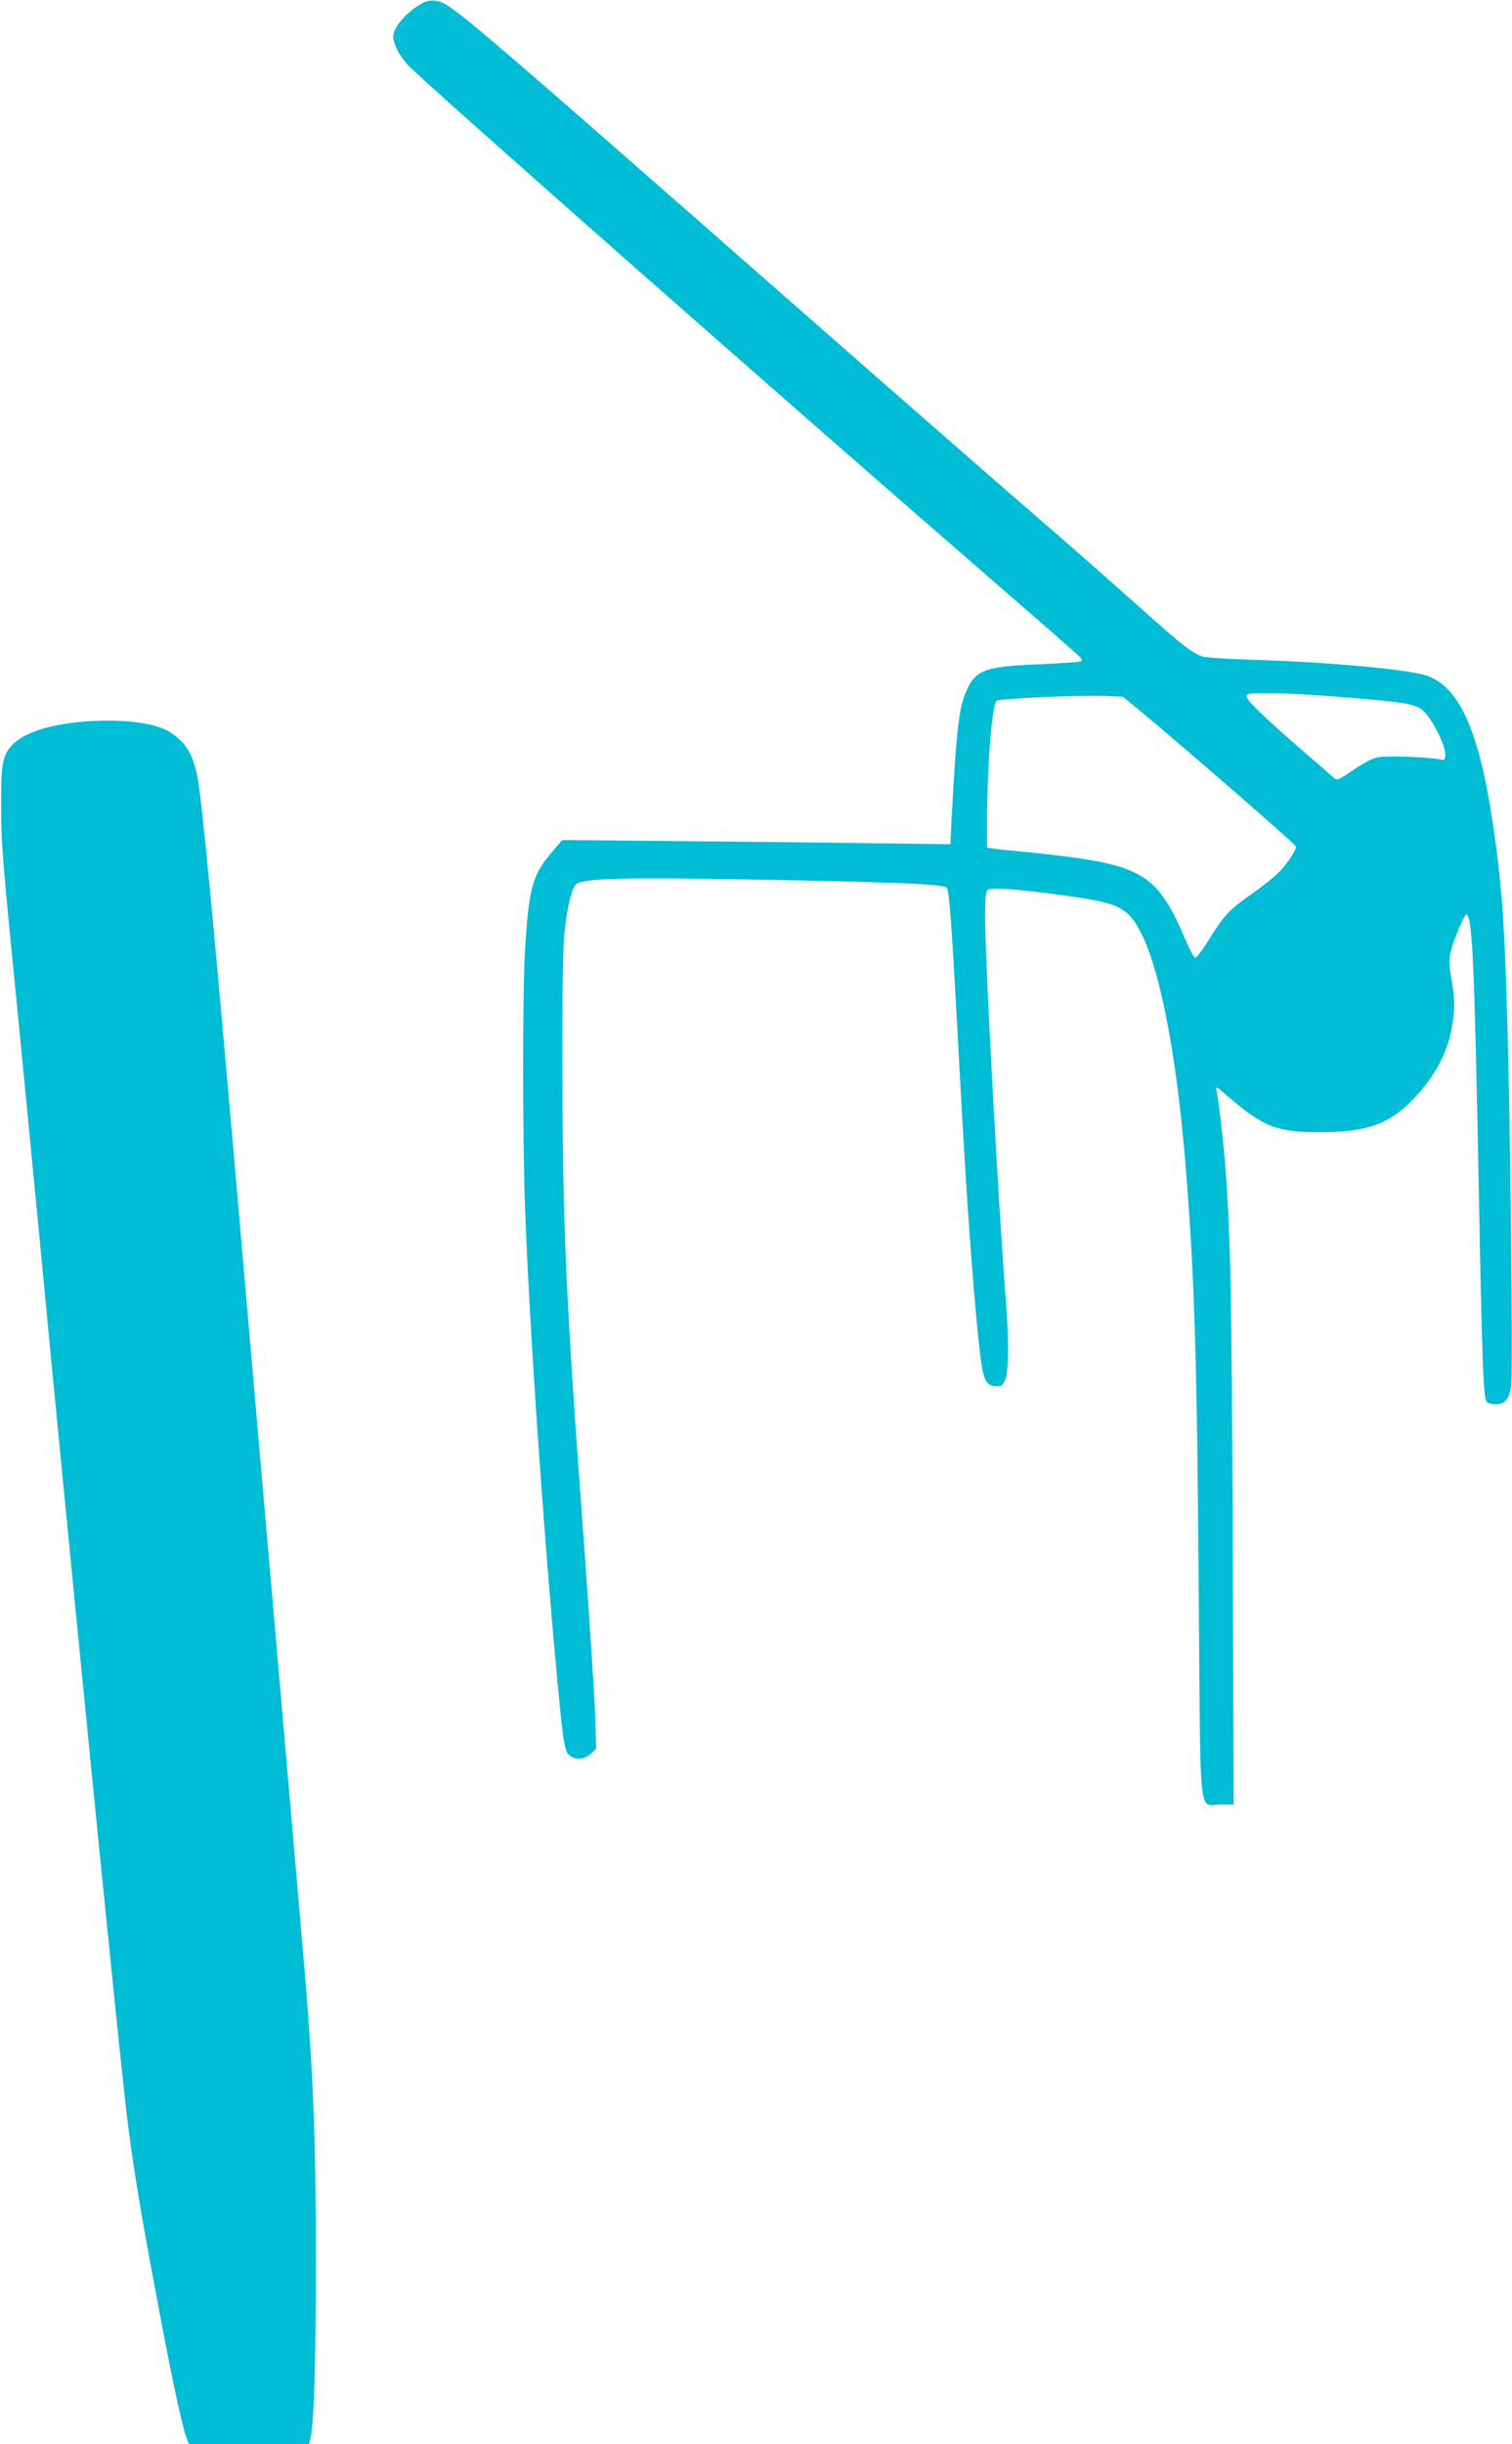 <?xml version="1.0" standalone="no"?>
<!DOCTYPE svg PUBLIC "-//W3C//DTD SVG 20010904//EN"
 "http://www.w3.org/TR/2001/REC-SVG-20010904/DTD/svg10.dtd">
<svg version="1.0" xmlns="http://www.w3.org/2000/svg"
 width="792pt" height="1280pt" viewBox="0 0 792 1280"
 preserveAspectRatio="xMidYMid meet">
<g transform="translate(0,1280) scale(0.1,-0.1)"
fill="#00bcd4" stroke="none">
<path d="M2215 12785 c-84 -45 -155 -127 -155 -177 0 -36 30 -96 72 -144 70
-79 1951 -1737 3143 -2770 204 -176 376 -328 384 -337 11 -14 11 -18 0 -21 -8
-3 -108 -10 -224 -15 -281 -12 -326 -30 -375 -144 -38 -87 -51 -209 -76 -675
l-6 -123 -392 5 c-215 3 -672 8 -1016 11 l-625 6 -47 -55 c-109 -125 -127
-187 -148 -521 -13 -208 -13 -983 0 -1346 23 -623 93 -1653 165 -2432 35 -377
42 -418 67 -439 30 -26 80 -23 113 8 l28 26 -6 186 c-4 103 -29 491 -56 862
-97 1304 -114 1676 -115 2520 -1 444 3 636 12 720 14 120 34 205 55 234 28 39
237 44 1137 26 604 -12 799 -22 810 -40 14 -22 28 -233 70 -1020 36 -678 80
-1258 111 -1474 13 -89 32 -116 80 -116 25 0 32 6 45 35 17 41 19 212 4 396
-39 494 -110 1795 -110 2025 0 105 3 134 15 144 18 15 173 3 445 -36 242 -34
293 -61 359 -194 99 -197 184 -638 230 -1200 47 -574 61 -995 70 -2253 10
-1230 -3 -1107 114 -1107 l69 0 -5 1368 c-5 1284 -11 1598 -37 1952 -11 144
-35 357 -47 415 -6 29 -4 29 58 -26 187 -161 257 -189 484 -188 235 0 353 39
473 158 128 127 201 265 222 421 12 85 10 126 -12 252 -8 50 -8 77 1 115 16
63 71 193 81 193 32 0 43 -238 66 -1430 17 -919 24 -1104 42 -1122 7 -7 28
-12 48 -12 48 0 71 28 80 102 8 66 -2 1124 -16 1727 -16 658 -30 874 -80 1210
-76 512 -186 743 -377 785 -143 32 -532 65 -888 75 -121 4 -236 11 -255 17
-55 17 -103 55 -327 255 -115 103 -339 301 -498 438 -160 138 -697 607 -1195
1044 -1922 1687 -1919 1685 -2000 1697 -22 3 -46 -1 -65 -11z m4743 -3630
c434 -34 465 -40 510 -91 46 -53 102 -169 102 -211 0 -34 -1 -35 -32 -29 -53
11 -265 19 -314 11 -31 -4 -71 -24 -132 -65 -84 -57 -87 -59 -107 -42 -11 10
-74 65 -140 122 -218 189 -315 282 -315 301 0 18 9 19 123 19 67 0 204 -7 305
-15z m-999 -67 c186 -153 824 -706 829 -720 6 -14 -44 -91 -90 -137 -24 -24
-86 -73 -138 -110 -119 -83 -147 -112 -224 -236 -34 -55 -68 -100 -75 -100 -7
0 -29 41 -50 90 -138 328 -220 386 -621 439 -63 8 -169 20 -235 26 -66 6 -135
13 -152 16 l-33 5 0 137 c1 290 24 590 49 631 8 13 435 32 580 26 l83 -4 77
-63z"/>
<path d="M427 9020 c-185 -17 -313 -62 -371 -130 -44 -53 -51 -98 -50 -315 1
-207 5 -261 104 -1255 27 -278 72 -743 100 -1035 150 -1575 376 -3850 441
-4445 31 -286 66 -513 149 -960 98 -528 152 -781 179 -853 l11 -27 314 0 314
0 6 23 c21 76 30 364 30 927 1 680 -13 1007 -69 1655 -8 94 -62 717 -120 1385
-58 668 -142 1631 -186 2140 -135 1560 -202 2288 -235 2538 -21 162 -58 235
-152 297 -78 51 -262 73 -465 55z"/>
</g>
</svg>
